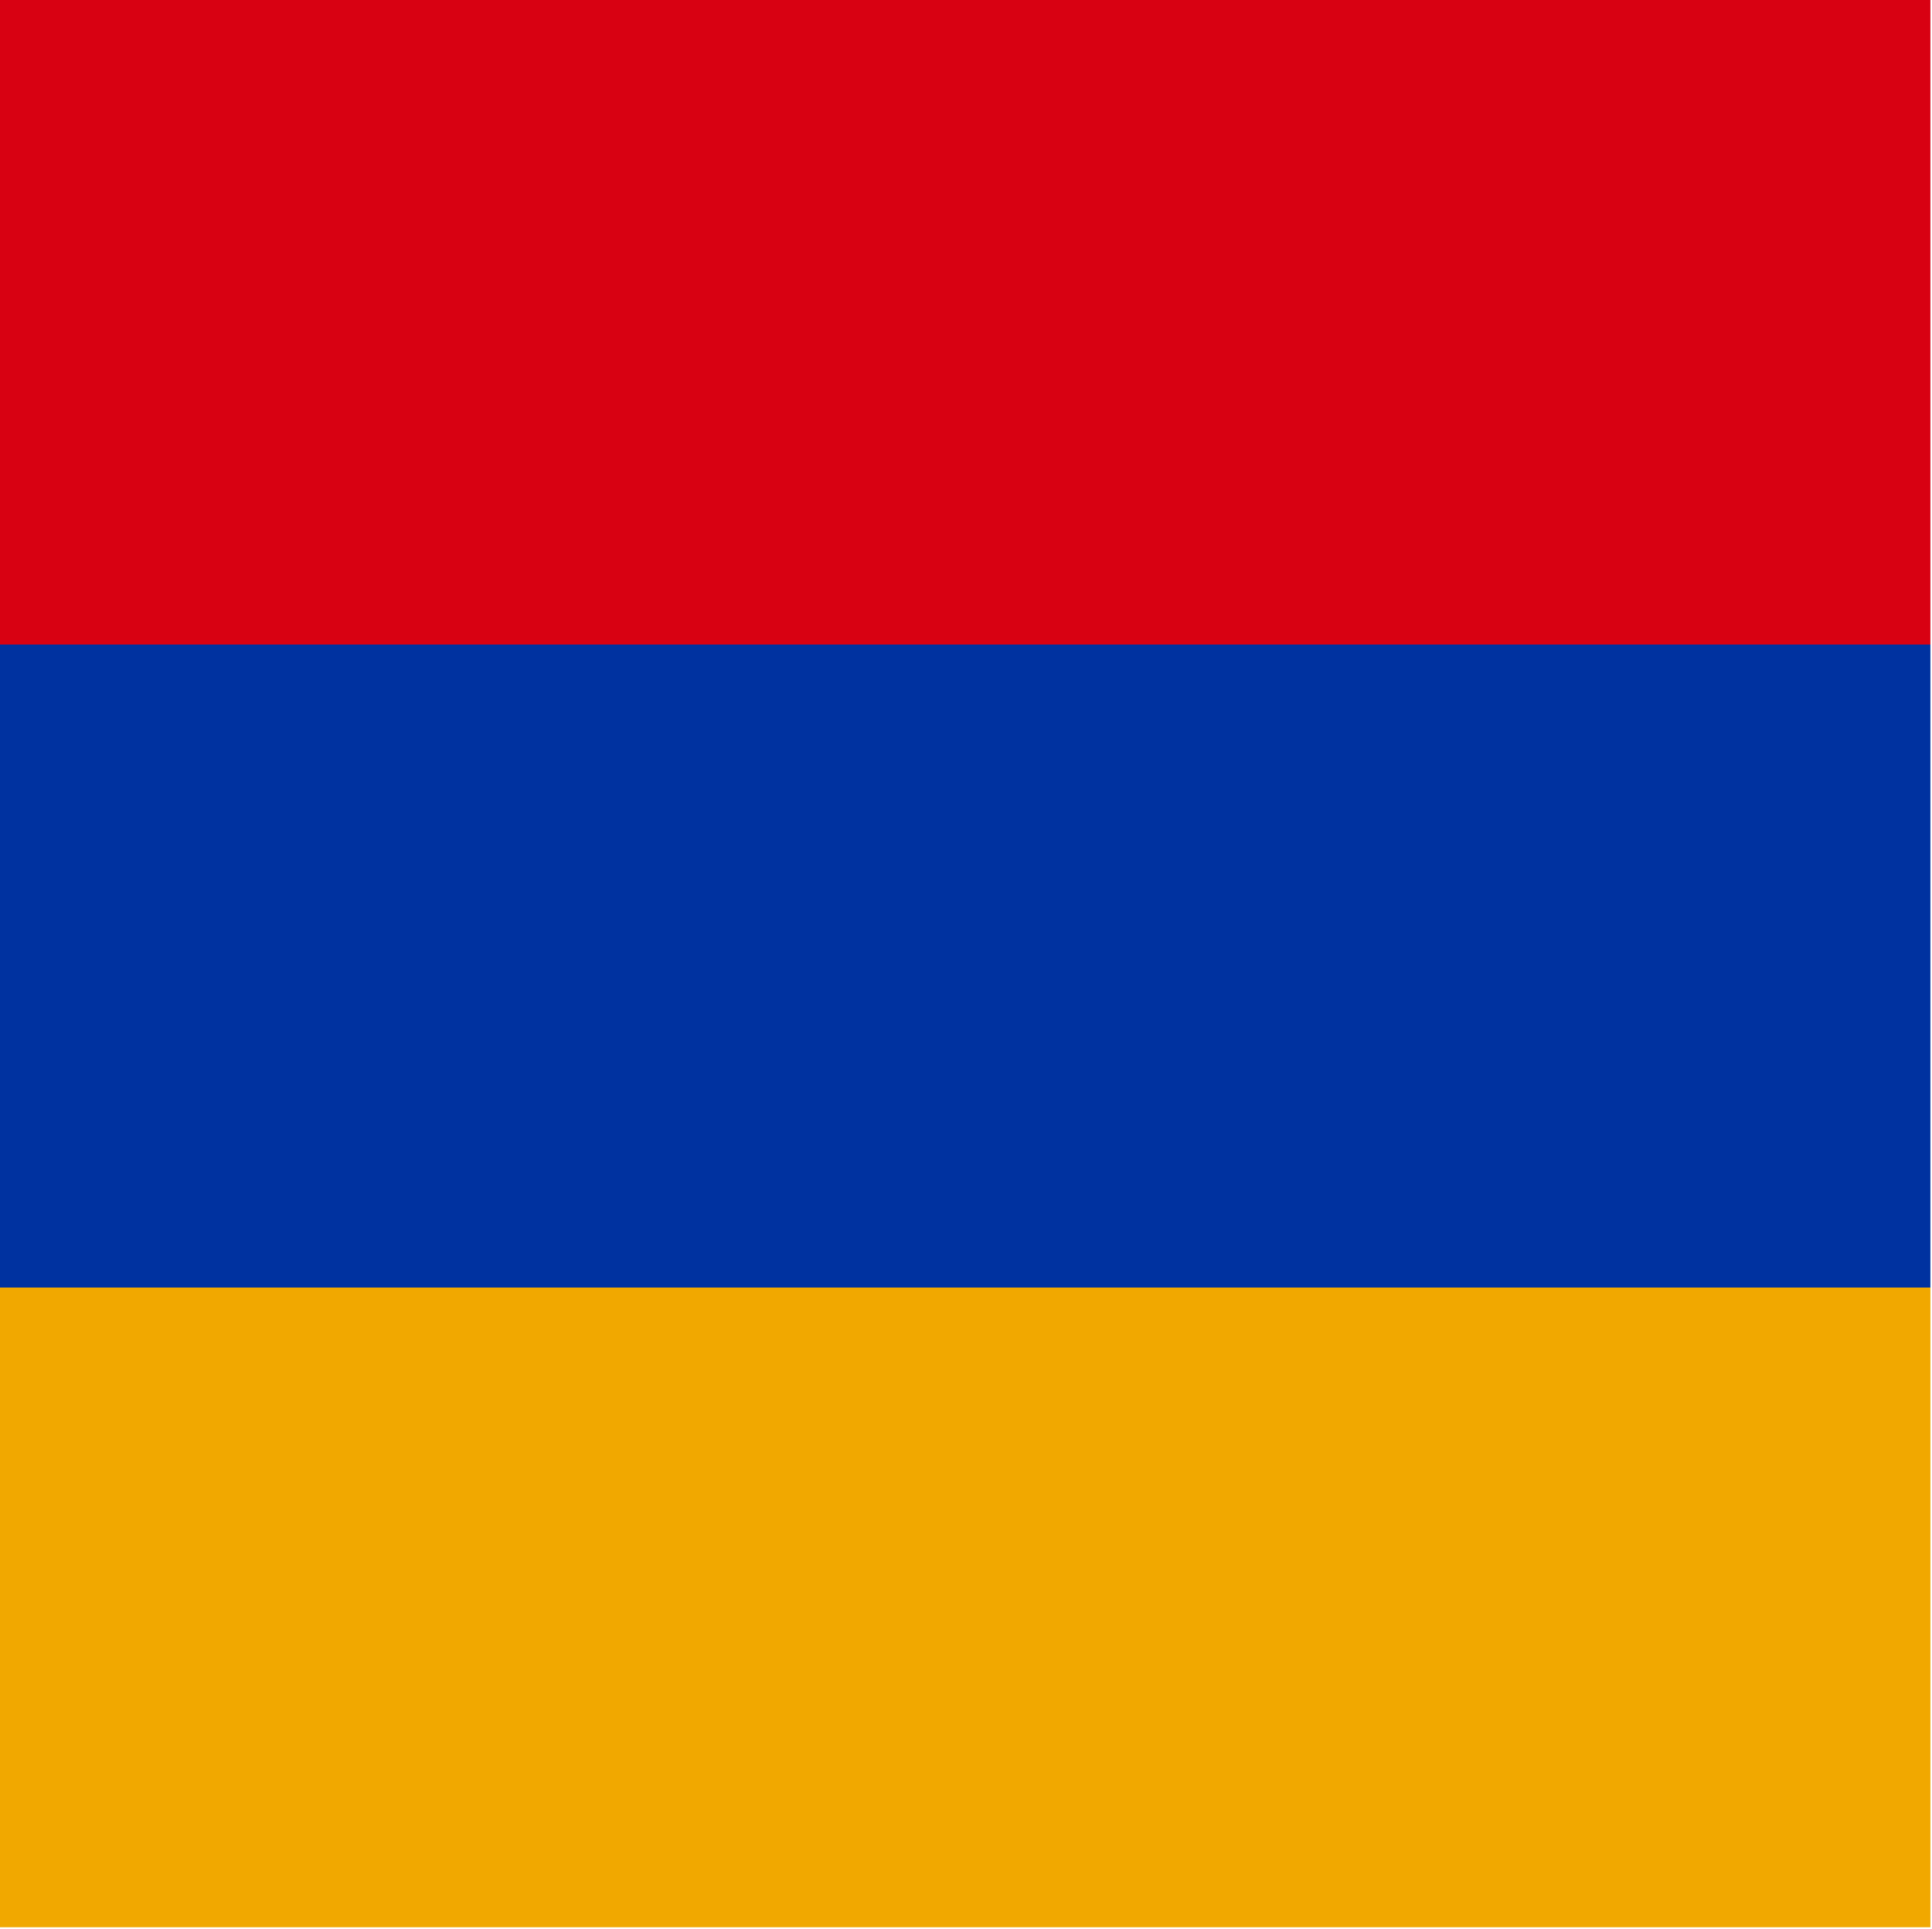 <?xml version="1.0" encoding="UTF-8"?>
<!DOCTYPE svg PUBLIC "-//W3C//DTD SVG 1.1//EN" "http://www.w3.org/Graphics/SVG/1.1/DTD/svg11.dtd">
<svg xmlns="http://www.w3.org/2000/svg" version="1.1" width="601px" height="600px" style="shape-rendering:geometricPrecision; text-rendering:geometricPrecision; image-rendering:optimizeQuality; fill-rule:evenodd; clip-rule:evenodd" xmlns:xlink="http://www.w3.org/1999/xlink">
<g><path style="opacity:1" fill="#d80112" d="M -0.5,-0.5 C 199.833,-0.5 400.167,-0.5 600.5,-0.5C 600.5,66.5 600.5,133.5 600.5,200.5C 400.167,200.5 199.833,200.5 -0.5,200.5C -0.5,133.5 -0.5,66.5 -0.5,-0.5 Z"/></g>
<g><path style="opacity:1" fill="#0032a0" d="M -0.5,200.5 C 199.833,200.5 400.167,200.5 600.5,200.5C 600.5,267.167 600.5,333.833 600.5,400.5C 400.167,400.5 199.833,400.5 -0.5,400.5C -0.5,333.833 -0.5,267.167 -0.5,200.5 Z"/></g>
<g><path style="opacity:1" fill="#f1a800" d="M -0.5,400.5 C 199.833,400.5 400.167,400.5 600.5,400.5C 600.5,466.833 600.5,533.167 600.5,599.5C 400.167,599.5 199.833,599.5 -0.5,599.5C -0.5,533.167 -0.5,466.833 -0.5,400.5 Z"/></g>
</svg>
